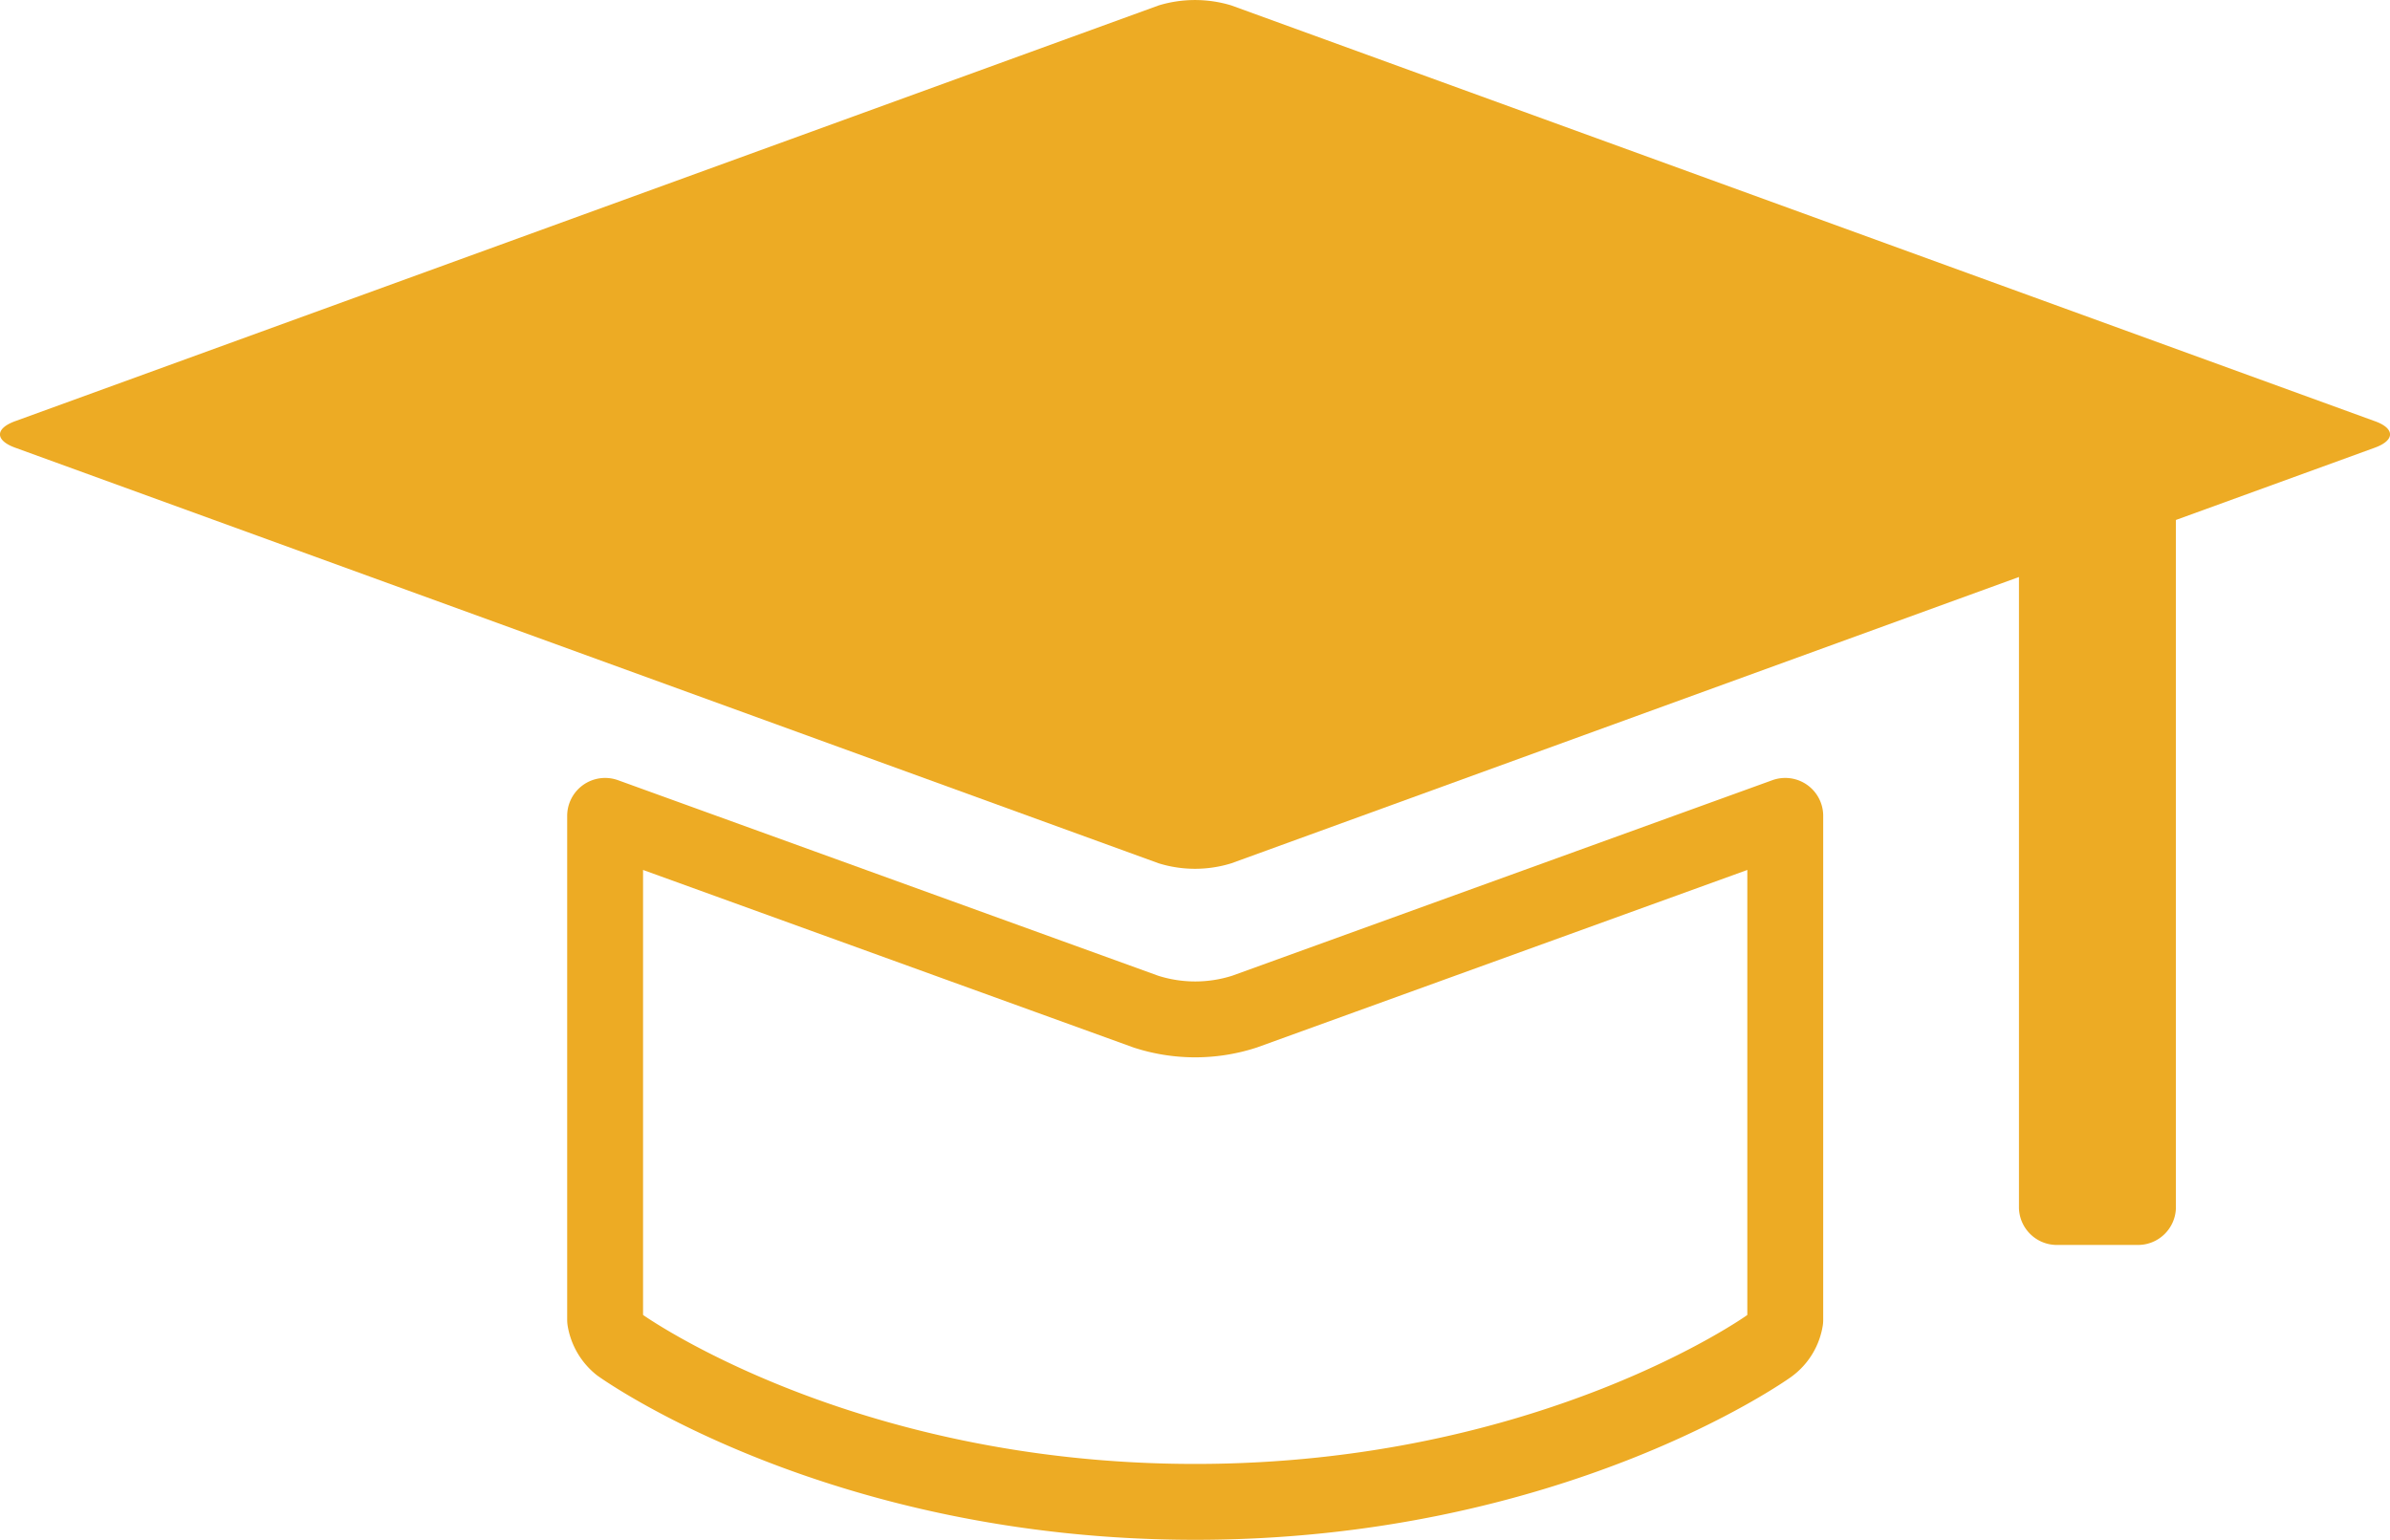 <svg xmlns="http://www.w3.org/2000/svg" xmlns:xlink="http://www.w3.org/1999/xlink" width="188.99" height="121.76" viewBox="0 0 188.99 121.76"><defs><clipPath id="a" transform="translate(0 0)"><rect width="188.99" height="121.76" fill="none"/></clipPath></defs><g clip-path="url(#a)"><path d="M90.61,80,47.85,64.52v39.85a3.28,3.28,0,0,0,1.17,2c.31.22,17.44,12.4,45.49,12.4s45.18-12.18,45.35-12.3a3.21,3.21,0,0,0,1.31-2.09V64.52L98.41,80a12.67,12.67,0,0,1-7.8,0Z" transform="translate(0 0)" fill="none" stroke="#edab24" stroke-linecap="round" stroke-linejoin="round" stroke-width="6"/><path d="M187.8,33.31,97.37.43a9.88,9.88,0,0,0-5.75,0L1.19,33.31c-1.59.58-1.59,1.51,0,2.09L91.62,68.27a9.72,9.72,0,0,0,5.75,0l62.28-22.64V95.54a3,3,0,0,0,3.13,2.91h6.15a3,3,0,0,0,3.13-2.91V41.12L187.8,35.4c1.59-.58,1.59-1.52,0-2.09" transform="translate(0 0)" fill="#edab24"/></g></svg>
